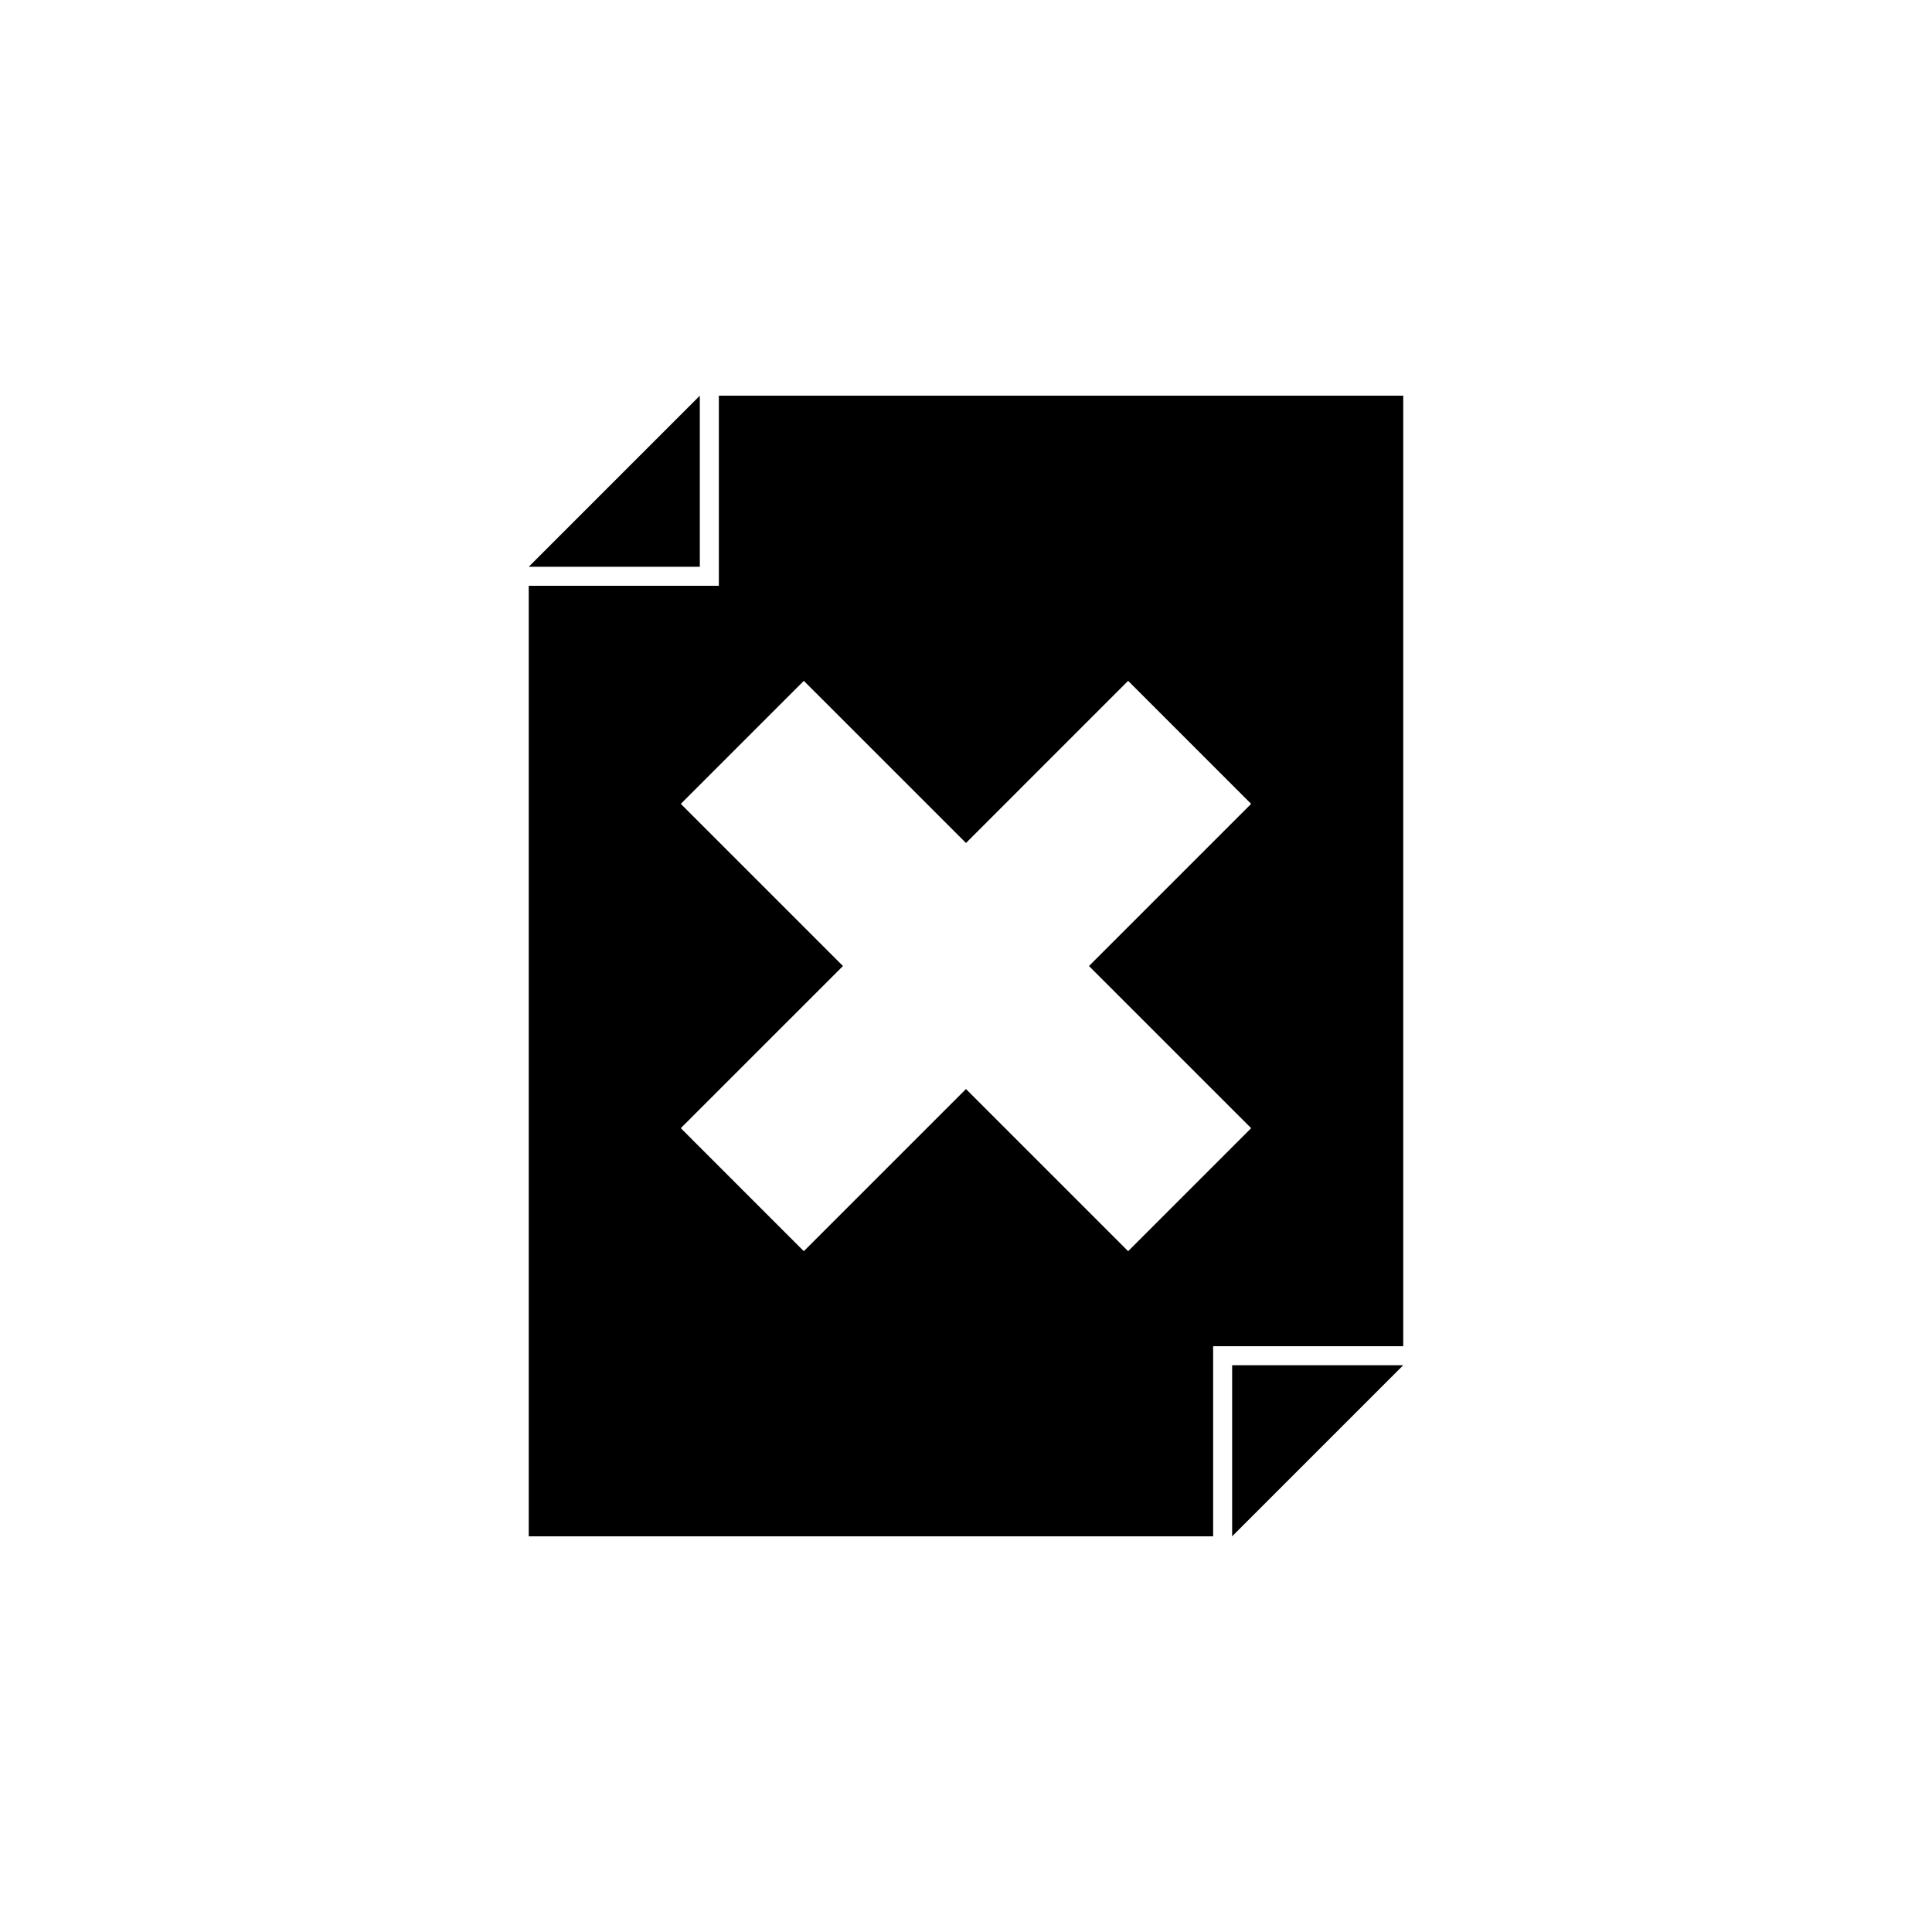 <?xml version="1.0" encoding="UTF-8"?>
<!-- Uploaded to: SVG Repo, www.svgrepo.com, Generator: SVG Repo Mixer Tools -->
<svg fill="#000000" width="800px" height="800px" version="1.1" viewBox="144 144 512 512" xmlns="http://www.w3.org/2000/svg">
 <g>
  <path d="m465.49 551.14h-181.37v-251.9h50.383v-50.383h181.37v251.91h-50.383zm-108.47-226.71-32.598 32.602 42.973 42.973-42.973 42.969 32.598 32.602 42.977-42.969 42.969 42.969 32.602-32.598-42.977-42.973 42.977-42.973-32.602-32.602-42.969 42.973z"/>
  <path d="m329.46 248.86-45.344 45.344h45.344z"/>
  <path d="m470.53 551.14 45.344-45.344h-45.344z"/>
 </g>
</svg>